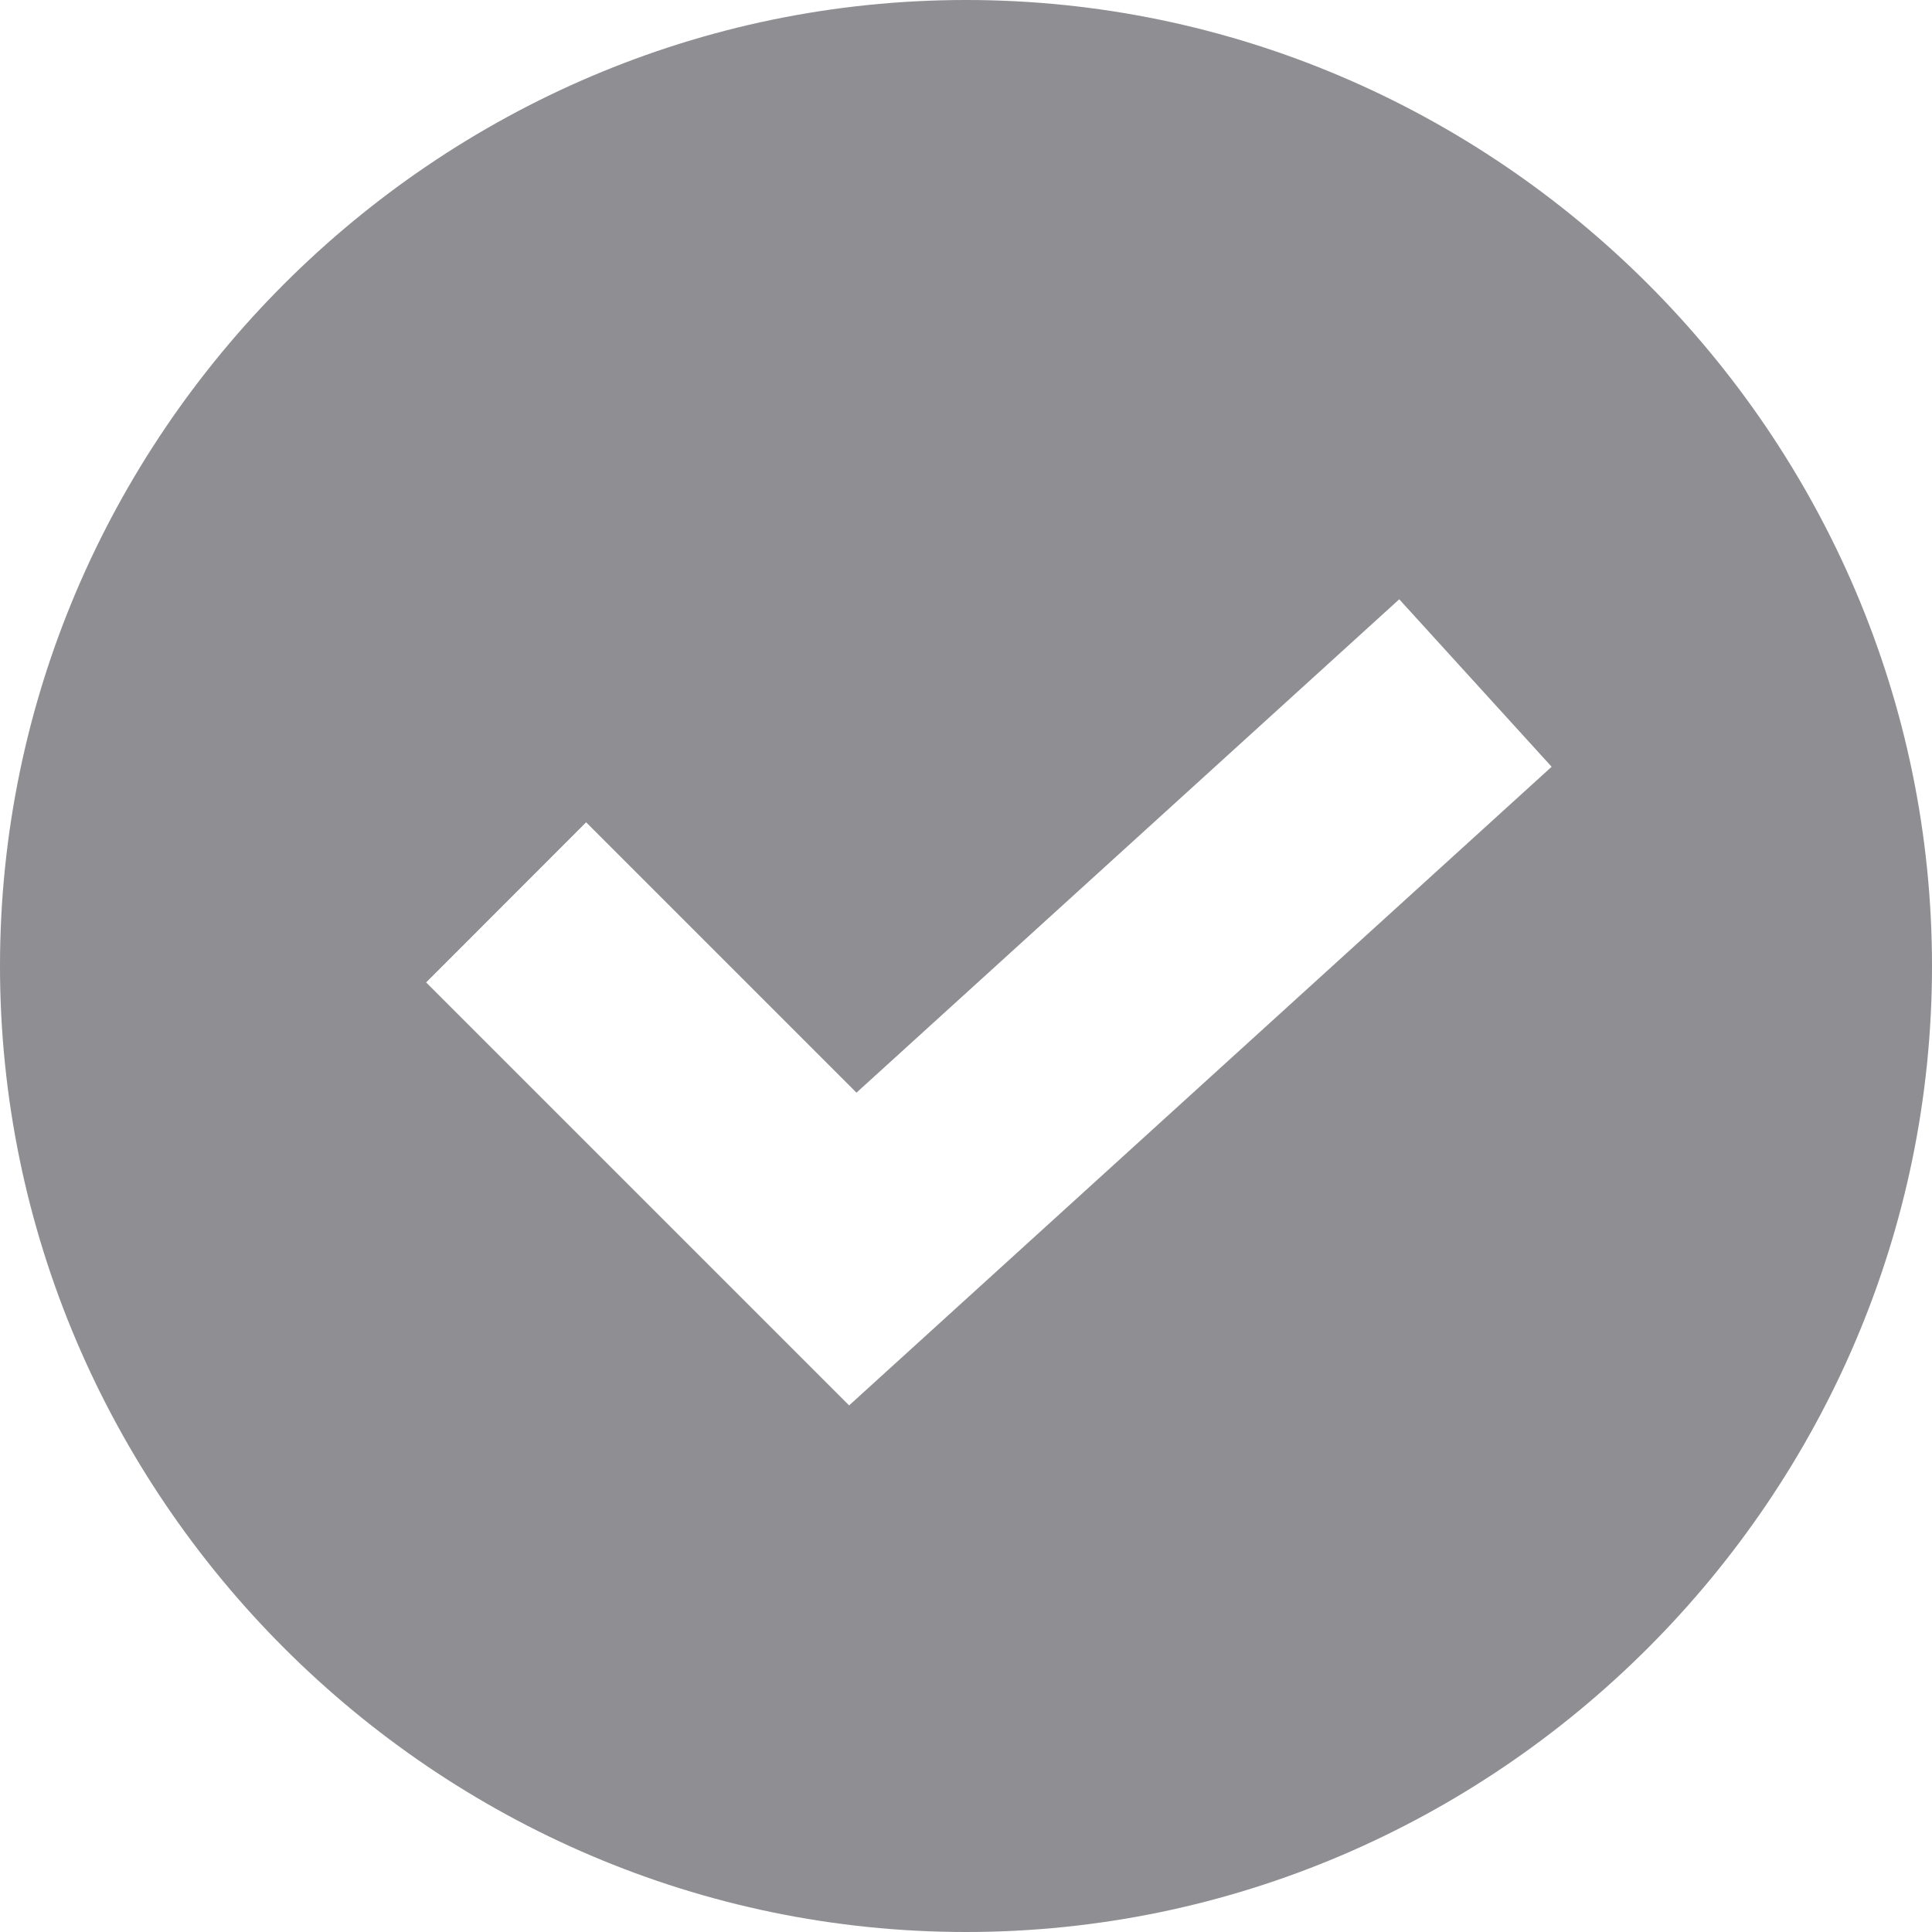 <svg width="16" height="16" viewBox="0 0 16 16" fill="none" xmlns="http://www.w3.org/2000/svg">
<g clip-path="url(#clip0_705_710)">
<path d="M8 0C3.606 0 0 3.606 0 8C0 12.394 3.606 16 8 16C12.394 16 16 12.394 16 8C16 3.606 12.394 0 8 0ZM7.032 11.639L3.529 8.136L4.854 6.81L7.093 9.049L11.588 4.963L12.85 6.35L7.032 11.639Z" fill="#8E8E93"/>
</g>
<defs>
<clipPath id="clip0_705_710">
<rect width="16" height="16" fill="white"/>
</clipPath>
</defs>
</svg>
